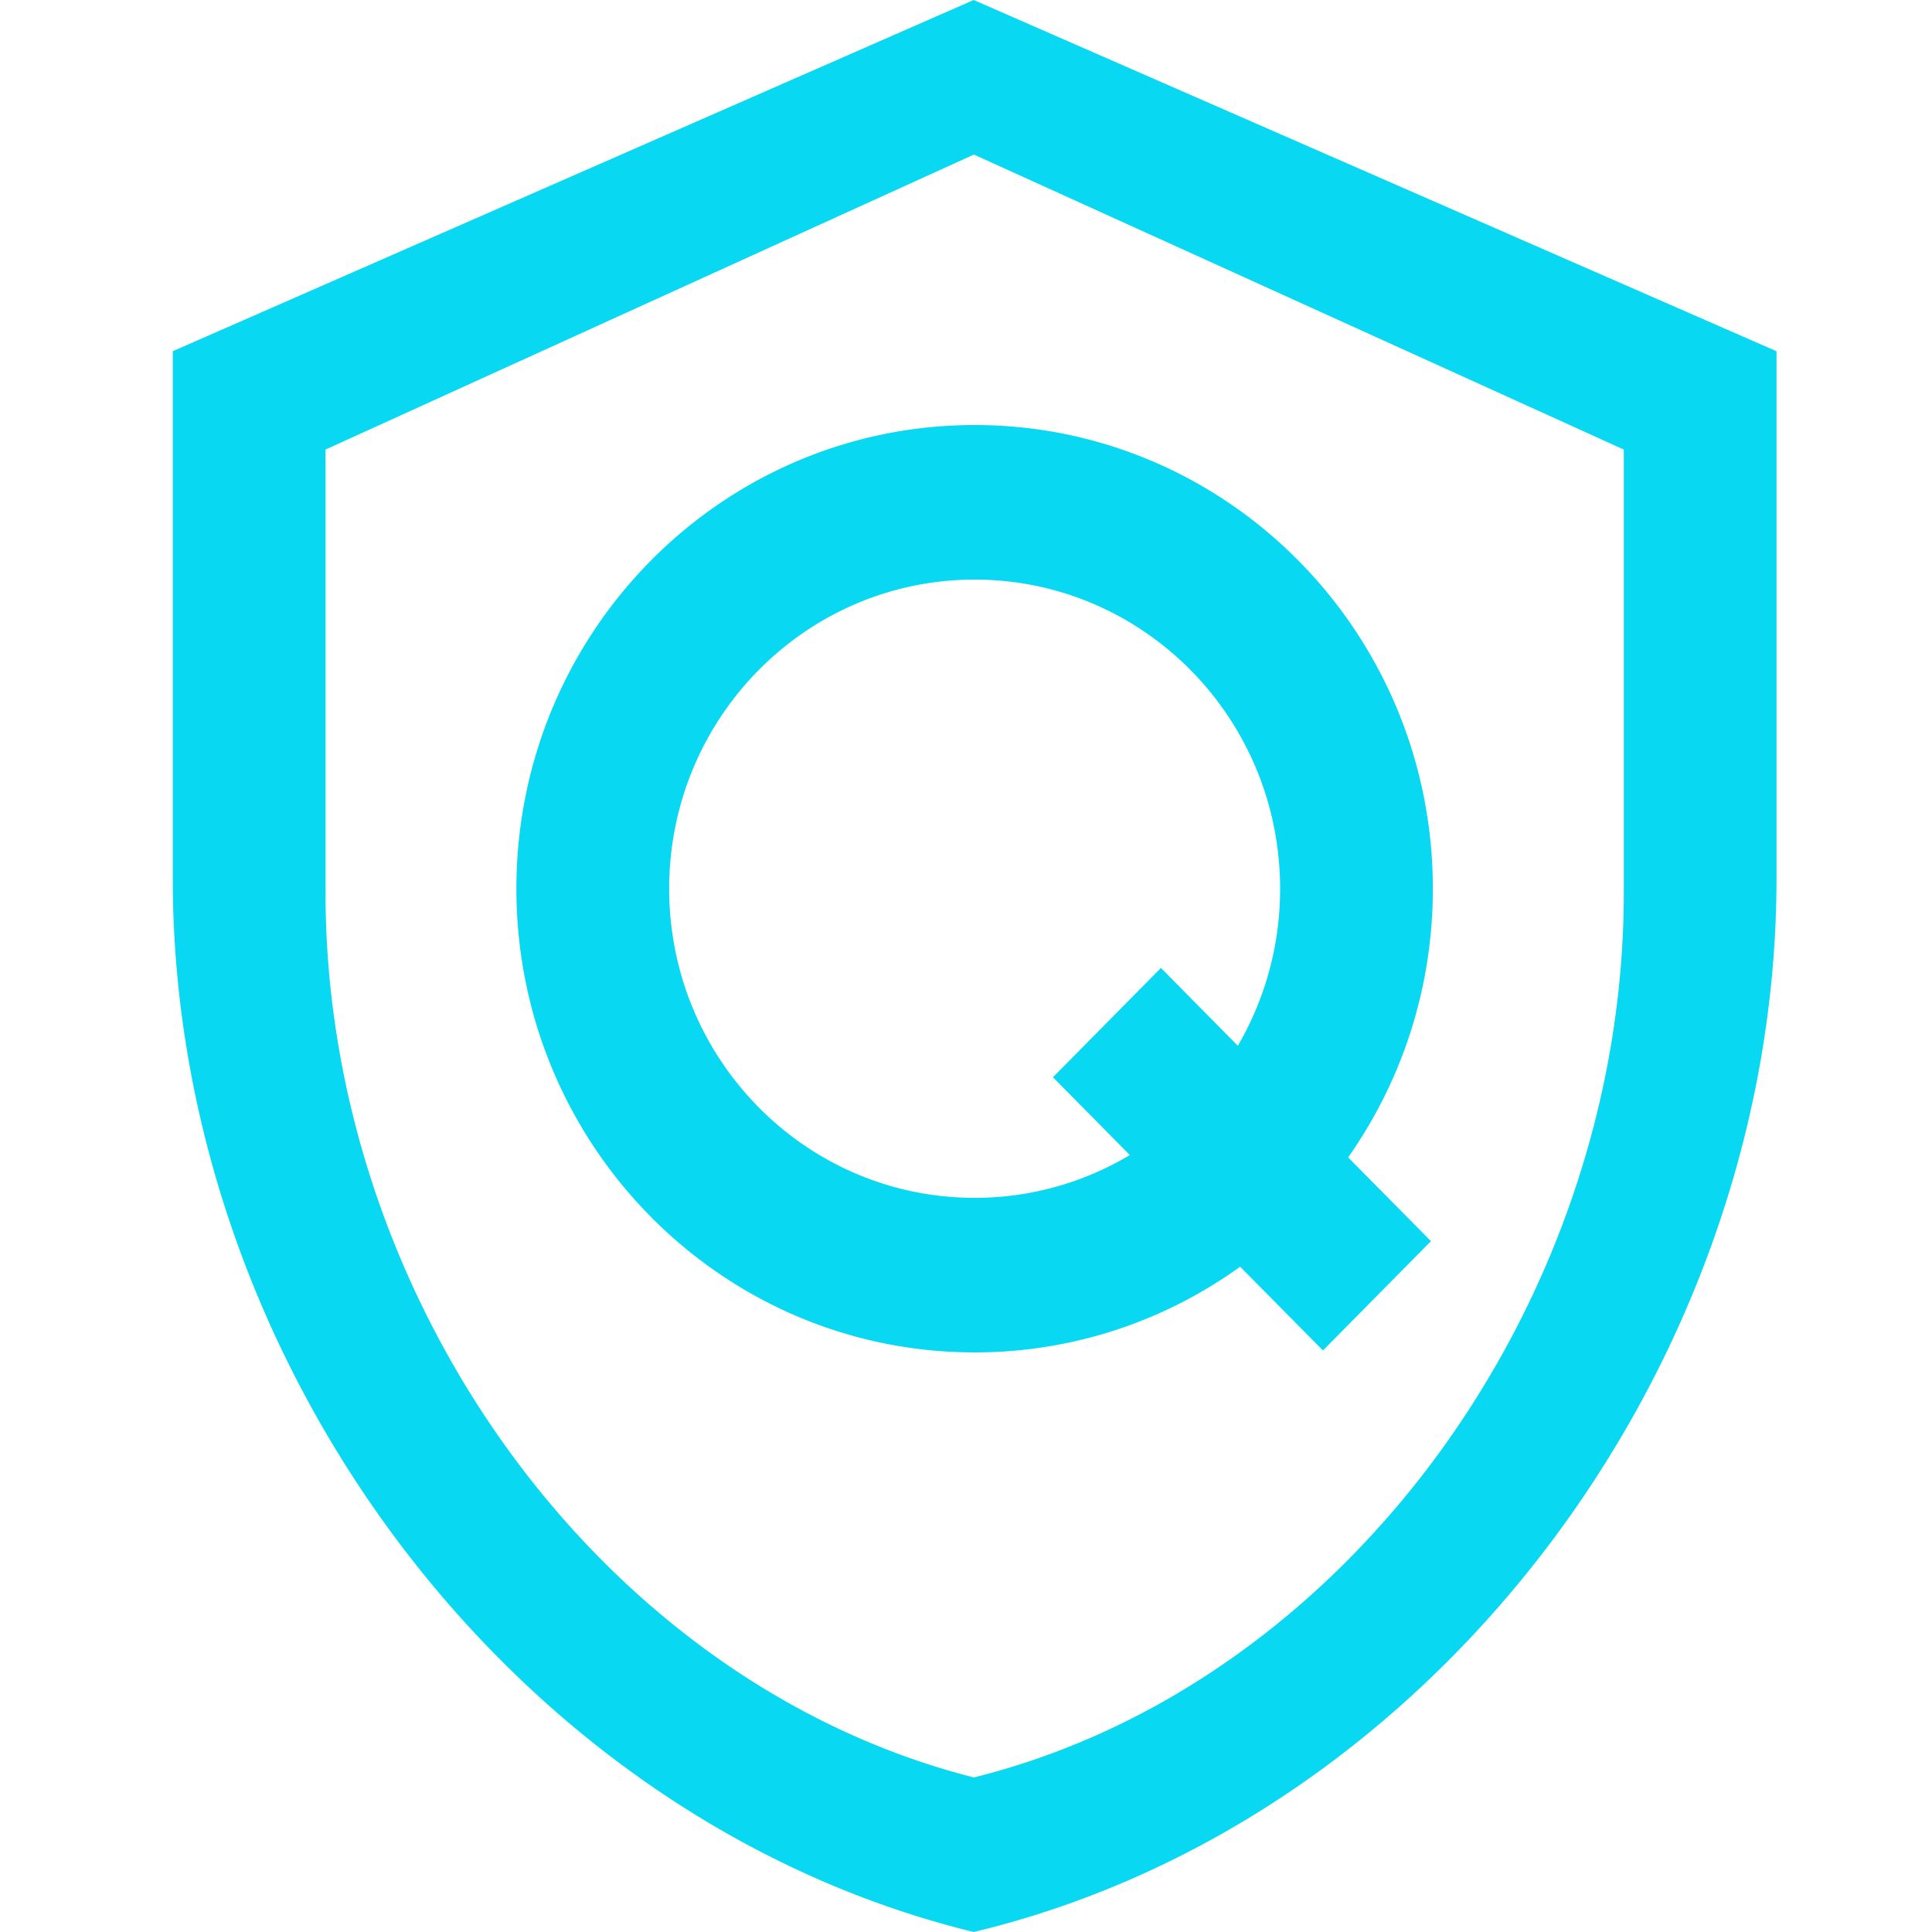 <?xml version="1.0" standalone="no"?><!DOCTYPE svg PUBLIC "-//W3C//DTD SVG 1.1//EN" "http://www.w3.org/Graphics/SVG/1.1/DTD/svg11.dtd"><svg t="1664680628689" class="icon" viewBox="0 0 1024 1024" version="1.1" xmlns="http://www.w3.org/2000/svg" p-id="4757" xmlns:xlink="http://www.w3.org/1999/xlink" width="128" height="128"><path d="M516.076 0l425.513 186.163v279.327c0 258.253-181.555 500.081-425.513 558.51C275.661 965.304 95.396 728.74 91.628 473.641l-0.061-8.151V186.143L516.076 0z m0.102 81.92l-343.654 156.365v234.639c0 216.883 146.964 419.328 343.654 469.156 197.489-49.091 344.474-252.211 344.474-469.156V238.285L516.178 81.92z m0.41 143.36c134.124 0 242.852 110.039 242.852 245.76 0 53.084-16.63 102.216-44.892 142.397l43.889 44.401-57.242 57.938-43.909-44.401A239.821 239.821 0 0 1 516.588 716.8c-134.144 0-242.893-110.039-242.893-245.76s108.749-245.76 242.893-245.76z m0 81.92c-89.436 0-161.915 73.359-161.915 163.84s72.499 163.84 161.915 163.84a159.744 159.744 0 0 0 82.248-22.692l-40.755-41.226 57.242-57.938 40.755 41.247A164.557 164.557 0 0 0 678.482 471.04c0-90.481-72.499-163.84-161.894-163.84z" p-id="4758" fill="#09d8f2"></path></svg>